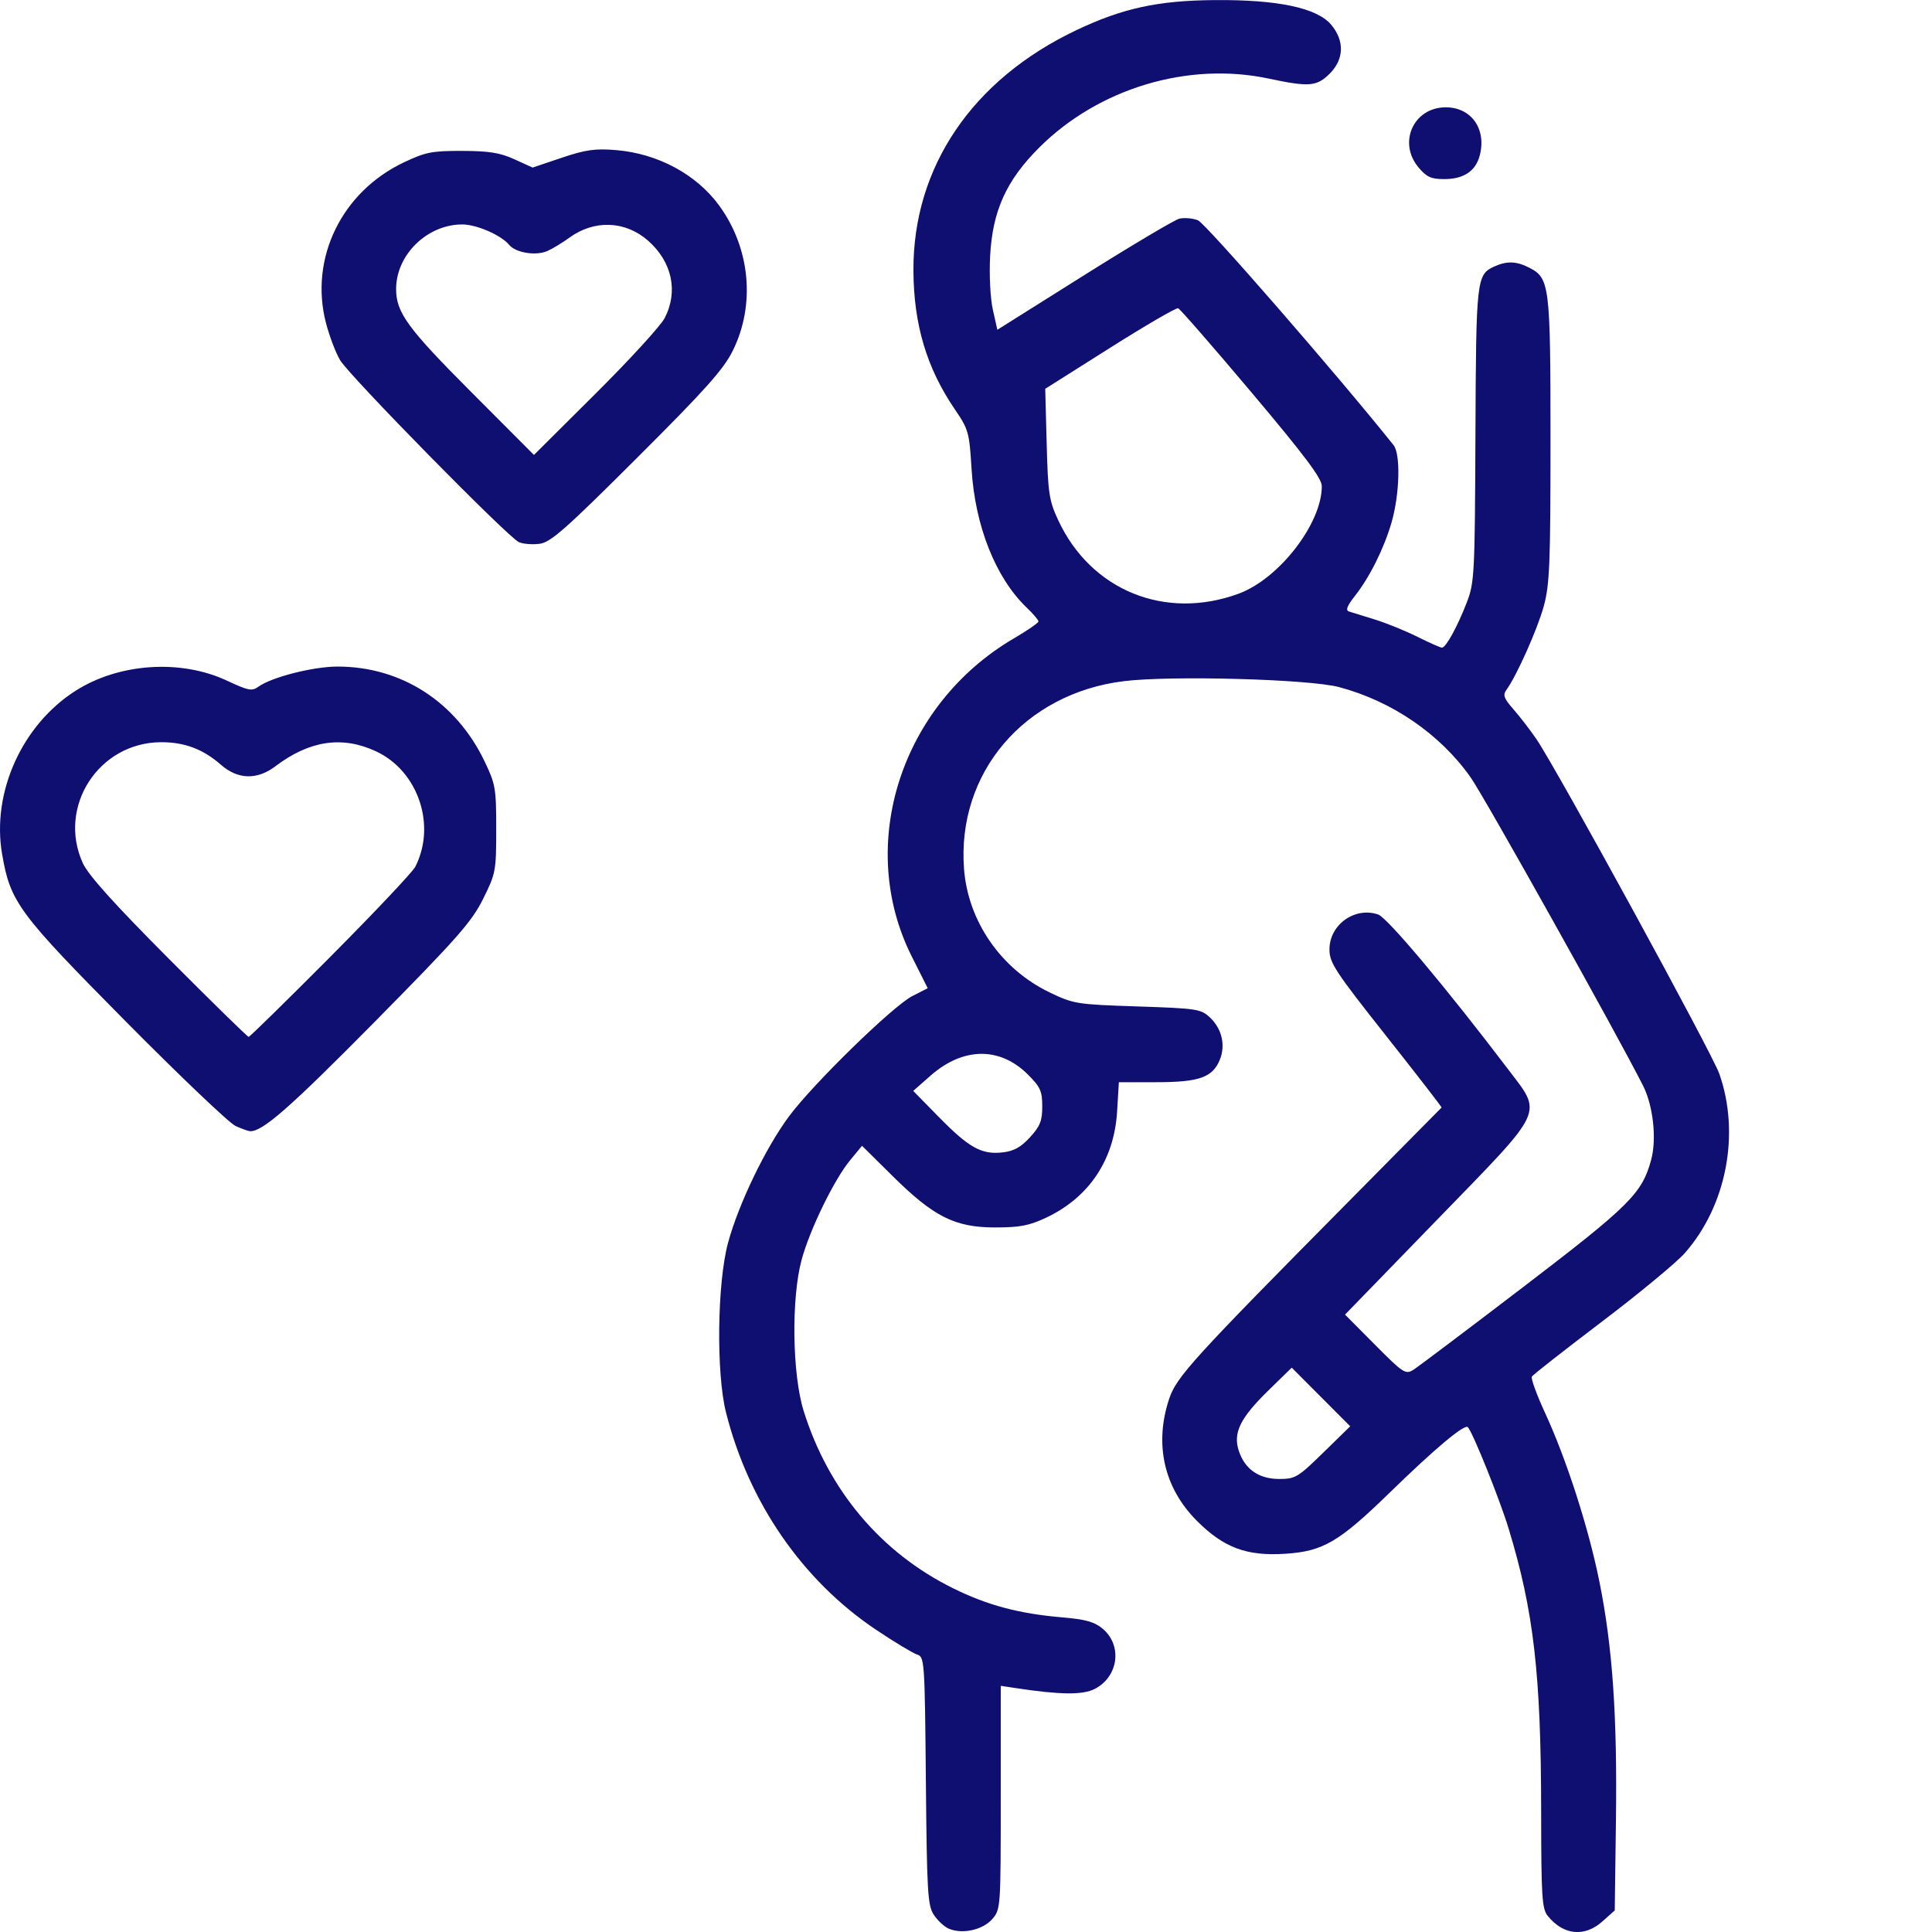 <?xml version="1.0" encoding="UTF-8"?>
<svg id="svg5" width="135.28mm" height="135.28mm" version="1.1" viewBox="0 0 135.28 135.28" xml:space="preserve" xmlns="http://www.w3.org/2000/svg"><g id="layer1" transform="translate(-1.122 .874)"><path id="path194" d="m67.568 134.18c-0.319-0.135-0.795-0.574-1.058-0.975-0.432-0.659-0.486-1.562-0.558-9.393-0.077-8.42-0.095-8.668-0.613-8.833-0.293-0.093-1.589-0.875-2.878-1.738-5.144-3.441-8.922-8.917-10.506-15.225-0.692-2.758-0.615-9.055 0.145-11.867 0.734-2.716 2.625-6.639 4.264-8.85 1.697-2.288 7.281-7.735 8.642-8.429l1.075-0.548-1.12-2.23c-3.92-7.809-0.759-17.637 7.162-22.27 0.942-0.551 1.713-1.083 1.713-1.182 0-0.099-0.366-0.53-0.813-0.957-2.184-2.087-3.629-5.719-3.873-9.737-0.155-2.548-0.213-2.755-1.164-4.149-1.977-2.897-2.888-5.948-2.905-9.73-0.034-7.245 4.129-13.38 11.425-16.837 3.225-1.528 5.686-2.064 9.634-2.098 4.443-0.039 7.195 0.541 8.192 1.726 0.945 1.123 0.906 2.416-0.102 3.424-0.902 0.902-1.45 0.948-4.254 0.35-5.658-1.206-11.918 0.671-16.083 4.822-2.311 2.303-3.277 4.439-3.442 7.61-0.069 1.334 0.013 2.957 0.192 3.752l0.314 1.401 6.064-3.812c3.336-2.097 6.34-3.881 6.676-3.966 0.336-0.084 0.922-0.035 1.302 0.109 0.528 0.201 9.758 10.809 13.699 15.744 0.506 0.633 0.432 3.451-0.141 5.423-0.528 1.817-1.527 3.822-2.552 5.124-0.559 0.71-0.681 1.024-0.428 1.104 0.194 0.062 1.008 0.314 1.808 0.56 0.8 0.246 2.143 0.792 2.985 1.211 0.841 0.42 1.615 0.762 1.72 0.761 0.276-2e-3 1.094-1.494 1.74-3.173 0.533-1.384 0.562-1.957 0.603-11.741 0.045-10.927 0.077-11.207 1.329-11.778 0.868-0.395 1.558-0.37 2.448 0.091 1.419 0.734 1.479 1.224 1.479 12.051 0 8.685-0.059 10.136-0.47 11.642-0.441 1.613-1.899 4.881-2.615 5.862-0.266 0.364-0.183 0.594 0.493 1.365 0.447 0.51 1.167 1.443 1.599 2.075 1.43 2.091 12.297 21.972 12.814 23.444 1.473 4.191 0.503 9.237-2.413 12.55-0.584 0.664-3.201 2.829-5.816 4.813-2.615 1.983-4.818 3.71-4.897 3.838-0.079 0.128 0.332 1.26 0.912 2.517 1.51 3.269 3.055 8.062 3.817 11.842 0.921 4.569 1.254 9.383 1.158 16.714l-0.083 6.306-0.864 0.772c-1.252 1.118-2.73 0.969-3.826-0.384-0.406-0.501-0.458-1.319-0.463-7.311-9e-3 -9.61-0.519-14.041-2.284-19.83-0.622-2.042-2.516-6.748-2.85-7.082-0.236-0.236-2.273 1.47-5.455 4.568-3.562 3.468-4.676 4.122-7.308 4.294-2.723 0.178-4.319-0.414-6.207-2.302-2.305-2.305-3.001-5.364-1.944-8.544 0.511-1.538 1.661-2.802 12.664-13.915 3.502-3.537 6.387-6.454 6.411-6.483s-1.732-2.299-3.903-5.044c-3.568-4.513-3.947-5.092-3.947-6.031 0-1.729 1.779-3.002 3.411-2.441 0.641 0.221 4.777 5.146 9.044 10.769 2.488 3.279 2.759 2.694-4.898 10.584l-6.467 6.663 2.101 2.114c1.977 1.99 2.135 2.093 2.683 1.751 0.32-0.2 3.794-2.818 7.721-5.818 7.446-5.689 8.294-6.534 8.932-8.891 0.395-1.46 0.141-3.777-0.568-5.183-1.84-3.647-11.102-20.209-12.072-21.587-2.134-3.031-5.498-5.339-9.224-6.327-2.098-0.556-11.772-0.821-15.071-0.412-6.957 0.862-11.687 6.418-11.181 13.133 0.278 3.681 2.59 7.021 5.992 8.658 1.682 0.809 1.885 0.842 6.15 0.983 4.178 0.139 4.446 0.18 5.08 0.775 0.84 0.79 1.107 1.951 0.684 2.973-0.508 1.226-1.451 1.558-4.438 1.558h-2.625l-0.123 2.05c-0.203 3.388-1.966 6.024-4.972 7.437-1.187 0.558-1.846 0.684-3.572 0.683-2.809-1e-3 -4.295-0.746-7.172-3.594l-2.145-2.123-0.837 1.015c-1.119 1.357-2.817 4.845-3.393 6.968-0.732 2.7-0.66 8.01 0.143 10.583 1.736 5.558 5.419 9.927 10.471 12.421 2.412 1.19 4.617 1.777 7.656 2.035 1.626 0.138 2.238 0.312 2.813 0.795 1.389 1.169 1.104 3.353-0.549 4.208-0.851 0.44-2.417 0.423-5.599-0.061l-0.992-0.151v7.824c0 7.735-7e-3 7.832-0.595 8.509-0.657 0.756-2.087 1.076-3.027 0.677zm26.21-33.34 1.887-1.844-4.095-4.106-1.62 1.582c-1.993 1.947-2.502 2.983-2.085 4.247 0.425 1.287 1.405 1.966 2.839 1.966 1.111 0 1.305-0.116 3.073-1.844zm-20.537-22.08c0.712-0.776 0.86-1.15 0.86-2.164 0-1.066-0.131-1.356-1.002-2.227-1.962-1.962-4.538-1.933-6.821 0.076l-1.212 1.067 1.806 1.841c2.101 2.142 2.984 2.631 4.451 2.465 0.787-0.089 1.279-0.36 1.918-1.058zm14.618-38.067c2.835-1.044 5.836-4.934 5.815-7.538-4e-3 -0.541-1.211-2.149-4.91-6.538-2.697-3.201-5.014-5.86-5.148-5.907-0.134-0.048-2.283 1.202-4.775 2.777l-4.531 2.863 0.101 3.838c0.091 3.477 0.167 3.98 0.802 5.351 2.284 4.926 7.497 7.051 12.645 5.155zm-70.247 37.272c-0.437-0.196-3.901-3.496-7.699-7.332-7.529-7.605-8.067-8.334-8.646-11.715-0.737-4.301 1.395-9.034 5.146-11.423 3.044-1.939 7.359-2.227 10.604-0.708 1.495 0.7 1.753 0.749 2.199 0.423 0.908-0.664 3.84-1.411 5.54-1.411 4.459 0 8.289 2.463 10.285 6.615 0.779 1.619 0.827 1.898 0.827 4.763 0 2.943-0.03 3.104-0.921 4.895-0.799 1.608-1.805 2.747-7.631 8.647-5.889 5.963-7.819 7.655-8.686 7.615-0.124-6e-3 -0.582-0.171-1.018-0.367zm6.655-11.859c3.076-3.092 5.745-5.92 5.931-6.284 1.493-2.914 0.203-6.714-2.746-8.087-2.369-1.103-4.657-0.763-7.047 1.046-1.283 0.971-2.628 0.934-3.812-0.104-1.25-1.097-2.552-1.588-4.198-1.581-4.36 0.018-7.267 4.509-5.477 8.461 0.379 0.837 2.164 2.823 6.005 6.681 3.006 3.02 5.53 5.49 5.609 5.49s2.659-2.53 5.735-5.622zm13.189-29.019c-0.769-0.343-11.851-11.621-12.519-12.741-0.311-0.521-0.761-1.71-1-2.642-1.151-4.495 1.107-9.137 5.449-11.201 1.532-0.728 1.98-0.817 4.101-0.811 1.877 5e-3 2.651 0.129 3.655 0.587l1.274 0.58 2.034-0.685c1.683-0.567 2.341-0.659 3.811-0.538 2.908 0.241 5.606 1.687 7.202 3.861 2.19 2.983 2.569 6.957 0.971 10.181-0.651 1.314-1.902 2.715-6.708 7.51-5.024 5.013-6.044 5.912-6.824 6.015-0.504 0.066-1.155 0.014-1.446-0.116zm10.205-15.686c0.969-1.864 0.523-3.944-1.164-5.426-1.589-1.396-3.763-1.478-5.506-0.208-0.489 0.357-1.186 0.778-1.548 0.937-0.802 0.352-2.208 0.123-2.67-0.434-0.566-0.683-2.281-1.429-3.283-1.429-2.456 0-4.632 2.125-4.632 4.524 0 1.641 0.799 2.738 5.233 7.184l4.419 4.432 4.321-4.3c2.377-2.365 4.551-4.741 4.832-5.281zm52.789-10.548c-1.466-1.742-0.349-4.213 1.904-4.213 1.788 0 2.862 1.515 2.384 3.362-0.287 1.107-1.123 1.665-2.495 1.665-0.913 0-1.229-0.144-1.793-0.814z" fill="#0f0f71" stroke-width=".265"/></g></svg>
